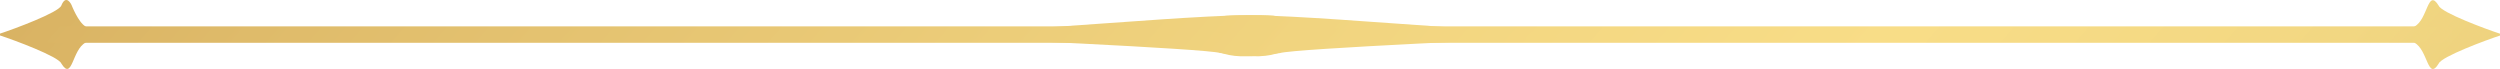 <?xml version="1.0" encoding="UTF-8"?>
<svg id="_レイヤー_2" data-name="レイヤー_2" xmlns="http://www.w3.org/2000/svg" xmlns:xlink="http://www.w3.org/1999/xlink" viewBox="0 0 244.75 6.76">
  <defs>
    <style>
      .cls-1 {
        fill: url(#_名称未設定グラデーション_2-3);
      }

      .cls-2 {
        fill: url(#_名称未設定グラデーション_2-4);
      }

      .cls-3 {
        fill: url(#_名称未設定グラデーション_2);
      }

      .cls-4 {
        fill: url(#_名称未設定グラデーション_2-6);
      }

      .cls-5 {
        fill: url(#_名称未設定グラデーション_2-5);
      }

      .cls-6 {
        fill: url(#_名称未設定グラデーション_2-2);
      }
    </style>
    <linearGradient id="_名称未設定グラデーション_2" data-name="名称未設定グラデーション 2" x1="-286.07" y1="-250.94" x2="635.39" y2="553.67" gradientUnits="userSpaceOnUse">
      <stop offset="0" stop-color="#d59b43"/>
      <stop offset=".02" stop-color="#c98f3d"/>
      <stop offset=".07" stop-color="#b98135"/>
      <stop offset=".12" stop-color="#af7831"/>
      <stop offset=".2" stop-color="#ad7630"/>
      <stop offset=".25" stop-color="#c39449"/>
      <stop offset=".33" stop-color="#dfbb6a"/>
      <stop offset=".4" stop-color="#f1d47f"/>
      <stop offset=".44" stop-color="#f8dd87"/>
      <stop offset=".47" stop-color="#f2d782"/>
      <stop offset=".51" stop-color="#e4c675"/>
      <stop offset=".56" stop-color="#cdaa61"/>
      <stop offset=".61" stop-color="#ad8344"/>
      <stop offset=".65" stop-color="#8a5a25"/>
      <stop offset=".88" stop-color="#d29a47"/>
      <stop offset=".91" stop-color="#cc9443"/>
      <stop offset=".94" stop-color="#bb843a"/>
      <stop offset=".99" stop-color="#9f692b"/>
      <stop offset="1" stop-color="#955f25"/>
    </linearGradient>
    <linearGradient id="_名称未設定グラデーション_2-2" data-name="名称未設定グラデーション 2" x1="-207.37" y1="-283.54" x2="622.35" y2="440.96" xlink:href="#_名称未設定グラデーション_2"/>
    <linearGradient id="_名称未設定グラデーション_2-3" data-name="名称未設定グラデーション 2" x1="-200.48" y1="-380.83" x2="720.94" y2="423.74" xlink:href="#_名称未設定グラデーション_2"/>
    <linearGradient id="_名称未設定グラデーション_2-4" data-name="名称未設定グラデーション 2" x1="-206.38" y1="-284.68" x2="623.34" y2="439.82" xlink:href="#_名称未設定グラデーション_2"/>
    <linearGradient id="_名称未設定グラデーション_2-5" data-name="名称未設定グラデーション 2" x1="-202.69" y1="-291.05" x2="629.45" y2="435.56" xlink:href="#_名称未設定グラデーション_2"/>
    <linearGradient id="_名称未設定グラデーション_2-6" data-name="名称未設定グラデーション 2" x1="-212.98" y1="-278.85" x2="619.16" y2="447.76" xlink:href="#_名称未設定グラデーション_2"/>
  </defs>
  <g id="_レイヤー_1-2" data-name="レイヤー_1">
    <g>
      <g>
        <g>
          <path class="cls-3" d="M7,.48s-.52-1.13-1,.07c-.28.68-4.62,2.29-6,2.74v.18c1.38.45,5.72,2.06,6,2.74,1.09,1.78,1.05-1.36,2.38-2.04,0-.52,0-1.05,0-1.58-.71-.38-1.38-2.11-1.38-2.11Z"/>
          <rect class="cls-6" x="4.65" y="2.61" width="233.17" height="1.56"/>
        </g>
        <g>
          <path class="cls-1" d="M238.75.56c-1.09-1.78-1.05,1.36-2.38,2.04,0,.52,0,1.05,0,1.58,1.33.69,1.3,3.81,2.38,2.04.28-.68,4.62-2.29,6-2.74v-.18c-1.38-.45-5.72-2.06-6-2.74Z"/>
          <rect class="cls-2" x="6.93" y="2.6" width="233.17" height="1.56"/>
        </g>
      </g>
      <g>
        <path class="cls-5" d="M120.03,1.54s-3.5,1.1-7.24,1.35c0,.33.02.67,0,1.01,8.34.57,5.29,2.33,12.49,1.3,1.44-.44,24.21-1.46,31.45-1.74v-.12c-11.34,0-31.04-2.24-36.7-1.79Z"/>
        <path class="cls-4" d="M124.72,1.54c-5.6-.46-25.42,1.79-36.7,1.79v.12c7.25.29,30,1.31,31.45,1.74,7.19,1.04,4.15-.73,12.49-1.3,0-.33-.02-.67,0-1.01-3.74-.24-7.24-1.34-7.24-1.34Z"/>
      </g>
    </g>
  </g>
</svg>